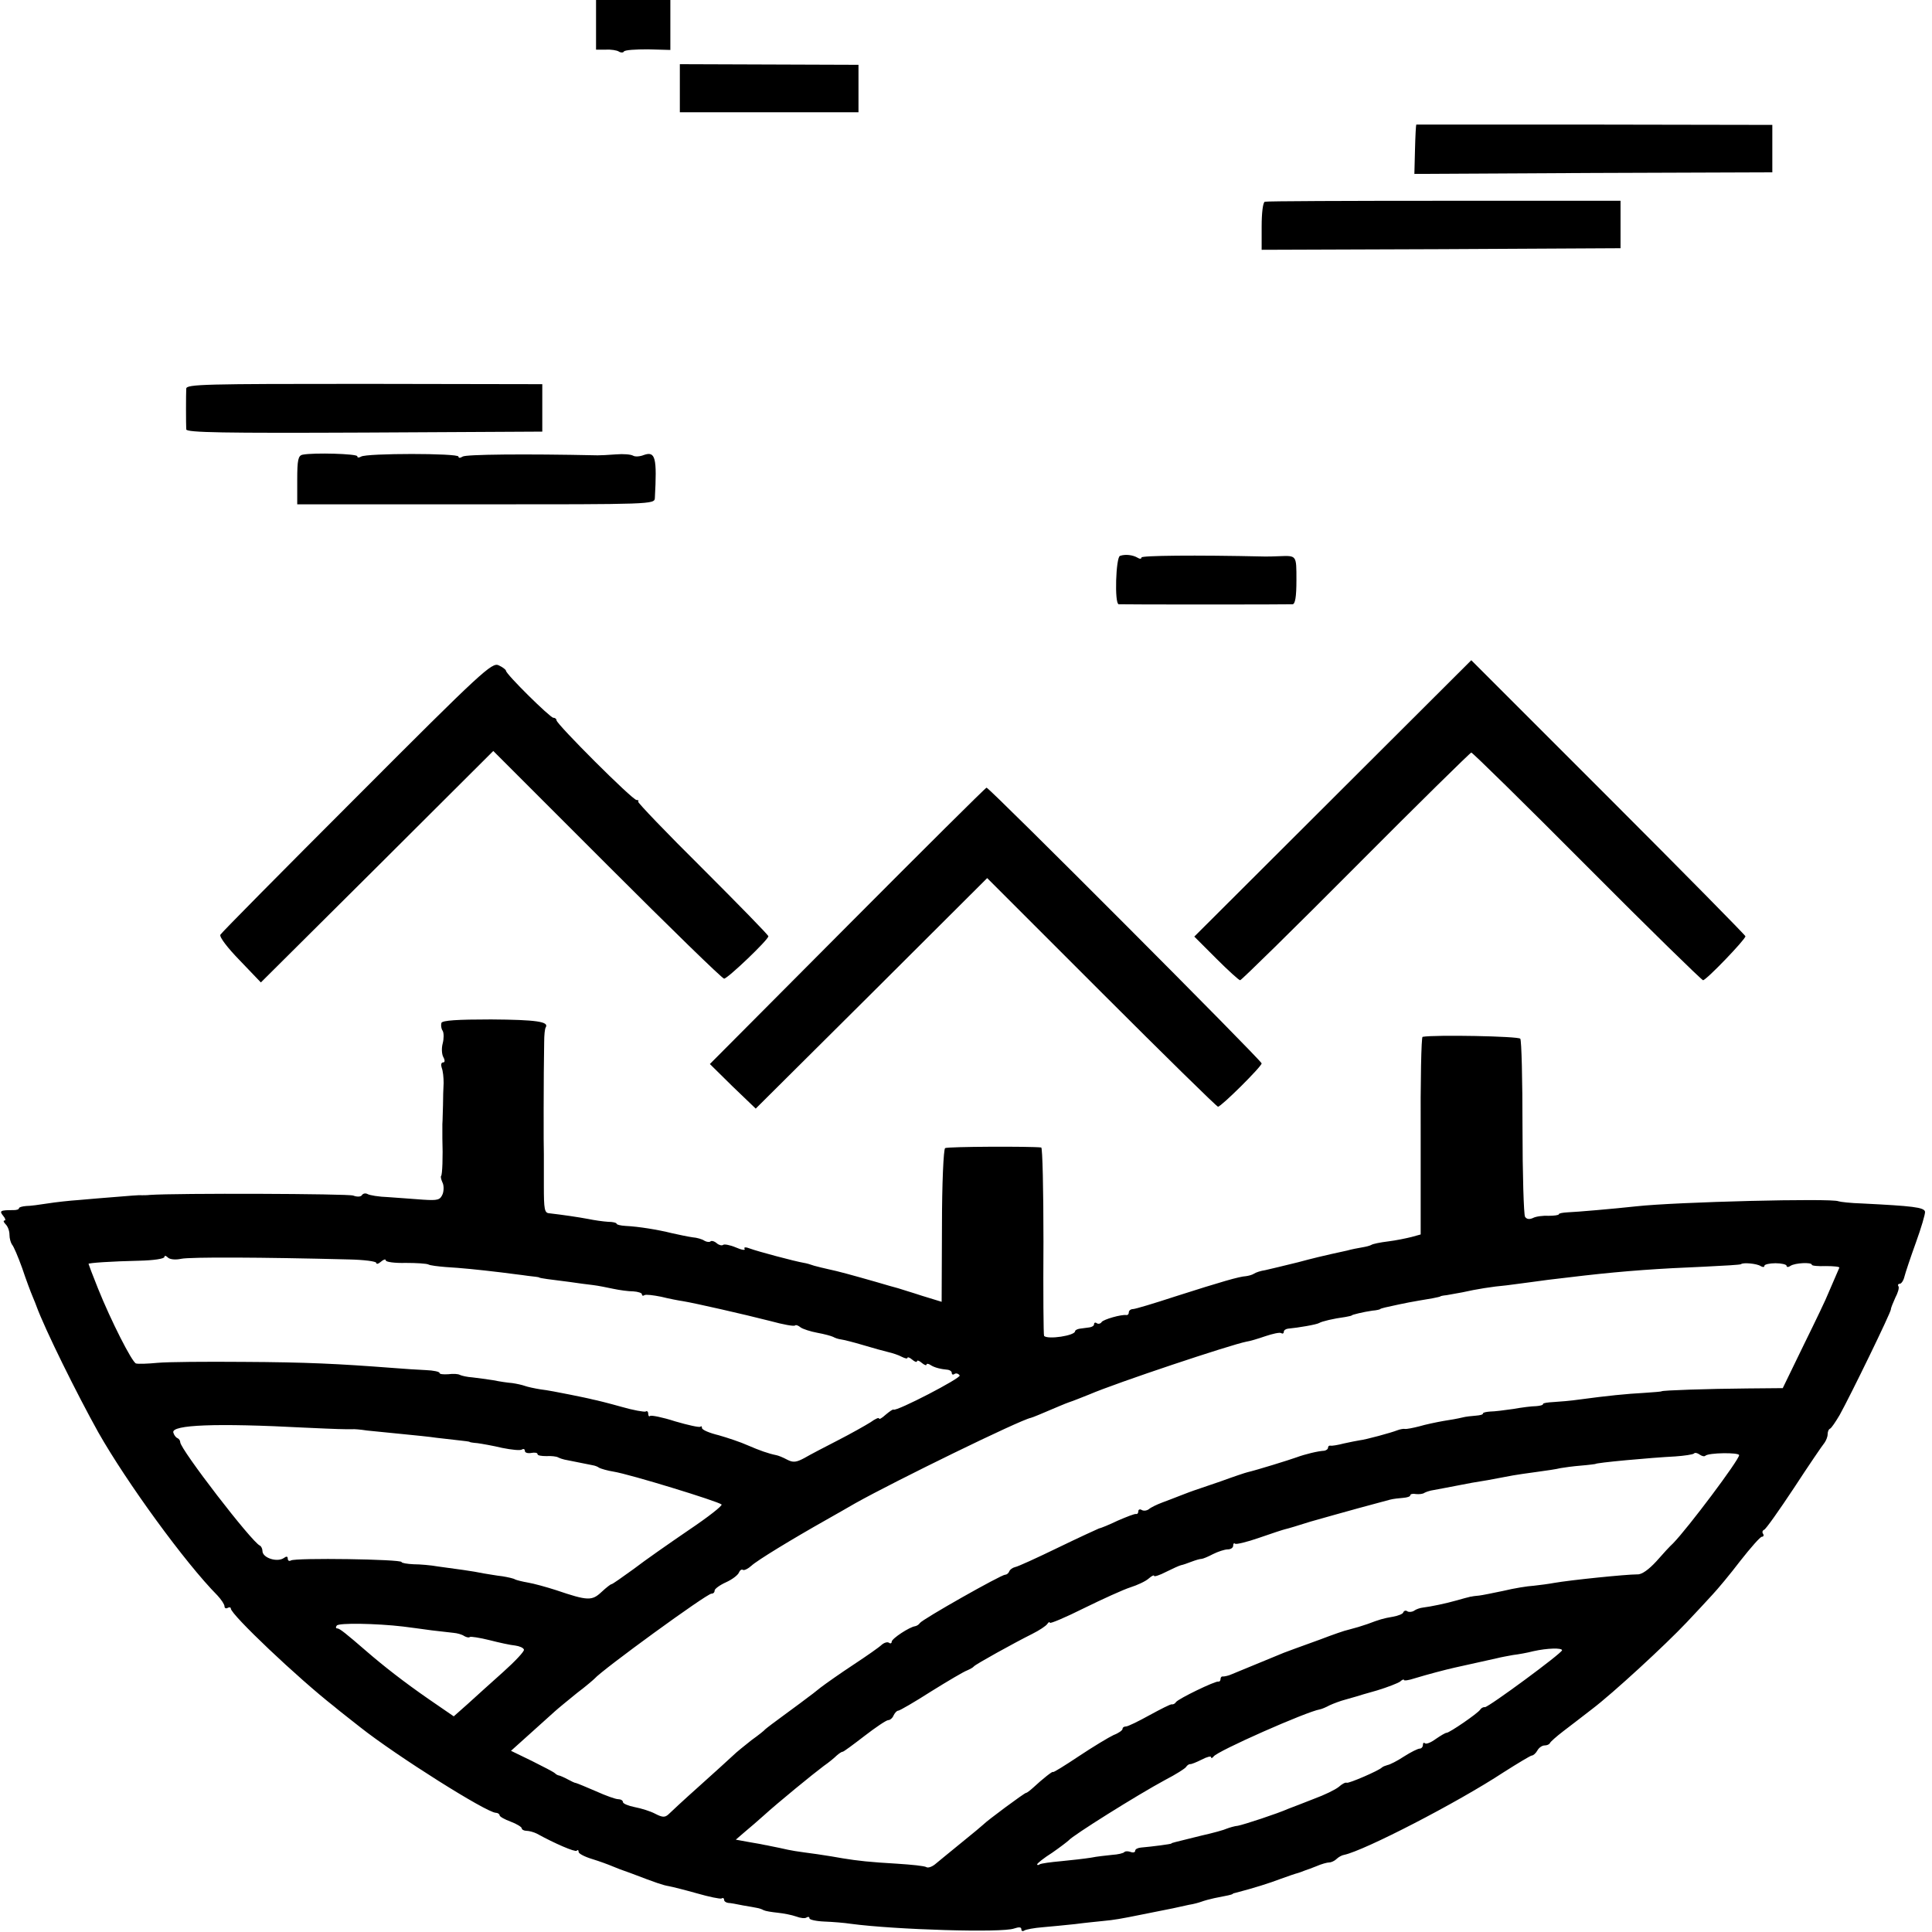 <?xml version="1.0" standalone="no"?>
<!DOCTYPE svg PUBLIC "-//W3C//DTD SVG 20010904//EN"
 "http://www.w3.org/TR/2001/REC-SVG-20010904/DTD/svg10.dtd">
<svg version="1.0" xmlns="http://www.w3.org/2000/svg"
 width="611pt" height="611pt" viewBox="0 0 611 611"
 preserveAspectRatio="xMidYMid meet">
<g transform="translate(0,611) scale(0.1,-0.1)"
fill="#000000" stroke="none">
<path d="M1885 6031 l0 -78 30 0 c17 1 36 -2 42 -6 6 -4 14 -4 16 0 3 5 37 7
76 7 l71 -2 0 79 0 79 -118 0 -117 0 0 -79z"/>
<path d="M2150 5831 l0 -76 283 0 282 0 0 75 0 75 -282 1 -283 1 0 -76z"/>
<path d="M4479 5716 c-1 -1 -3 -36 -4 -78 l-2 -78 566 3 566 2 0 75 0 75 -562
1 c-310 0 -564 0 -564 0z"/>
<path d="M4000 5472 c-6 -2 -10 -36 -10 -78 l0 -74 567 2 568 3 0 75 0 75
-557 0 c-307 0 -562 -1 -568 -3z"/>
<path d="M589 4881 c-1 -19 -1 -111 0 -129 1 -10 117 -12 564 -10 l562 3 0 75
0 75 -562 1 c-504 0 -563 -1 -564 -15z"/>
<path d="M957 4672 c-14 -3 -17 -16 -17 -80 l0 -77 565 0 c558 0 565 0 566 20
7 128 2 149 -35 136 -12 -5 -28 -6 -34 -2 -7 4 -31 6 -54 4 -24 -2 -50 -3 -58
-3 -232 5 -418 3 -427 -4 -8 -5 -13 -5 -13 0 0 11 -291 11 -308 0 -7 -4 -12
-4 -12 1 0 8 -138 12 -173 5z"/>
<path d="M3542 4352 c-13 -4 -18 -152 -4 -153 11 -1 536 -1 550 0 8 1 12 23
12 76 0 80 1 78 -55 76 -16 -1 -37 -1 -45 -1 -223 5 -390 3 -390 -3 0 -5 -6
-5 -12 -1 -15 9 -39 12 -56 6z"/>
<path d="M1129 3591 c-234 -234 -429 -431 -432 -437 -4 -7 23 -42 61 -81 l67
-70 368 366 367 366 360 -360 c198 -198 364 -360 370 -360 11 0 140 123 140
134 0 4 -94 100 -208 214 -115 114 -206 209 -204 212 3 3 1 5 -5 5 -13 0 -253
240 -253 252 0 4 -4 8 -10 8 -10 0 -150 138 -150 149 0 3 -10 11 -23 17 -21
10 -53 -19 -448 -415z"/>
<path d="M4215 3585 l-438 -437 69 -69 c38 -38 72 -69 76 -69 4 0 169 162 366
360 197 198 362 360 365 360 4 0 169 -162 366 -360 197 -198 363 -360 367
-360 10 0 134 129 134 139 0 3 -195 201 -433 439 l-434 434 -438 -437z"/>
<path d="M2680 3182 l-435 -437 72 -71 73 -70 366 364 366 365 361 -361 c199
-199 365 -362 369 -362 10 0 138 127 138 137 0 9 -862 873 -870 872 -3 0 -201
-197 -440 -437z"/>
<path d="M1396 2875 c-2 -7 -1 -18 4 -25 4 -7 4 -25 0 -40 -4 -15 -3 -34 2
-43 6 -11 5 -17 -1 -17 -6 0 -7 -8 -4 -17 4 -10 6 -31 6 -48 -1 -16 -2 -48 -2
-70 -1 -22 -1 -49 -2 -60 0 -11 0 -31 0 -45 2 -58 0 -115 -4 -119 -2 -2 0 -11
4 -20 5 -9 5 -26 1 -37 -8 -19 -15 -21 -62 -18 -29 2 -78 6 -109 8 -31 1 -61
6 -67 10 -6 3 -13 2 -17 -3 -3 -6 -15 -7 -28 -2 -16 6 -559 8 -644 2 -7 -1
-19 -1 -25 -1 -7 1 -42 -2 -78 -5 -36 -3 -90 -7 -120 -10 -30 -2 -75 -7 -100
-11 -25 -4 -55 -8 -67 -8 -13 -1 -23 -4 -23 -7 0 -4 -8 -6 -17 -6 -42 0 -46
-2 -33 -18 7 -8 9 -15 4 -15 -4 0 -3 -5 4 -12 7 -7 12 -21 12 -33 0 -12 4 -25
8 -31 5 -5 19 -38 32 -74 12 -36 27 -76 33 -90 6 -14 11 -27 12 -30 27 -74
128 -278 196 -400 89 -157 274 -412 377 -516 12 -13 22 -28 22 -34 0 -6 5 -8
10 -5 5 3 10 2 10 -2 0 -19 212 -220 327 -310 15 -13 53 -42 83 -66 114 -90
398 -269 428 -270 6 0 12 -4 12 -8 0 -4 16 -13 35 -20 19 -7 35 -17 35 -21 0
-4 7 -8 15 -8 8 0 23 -4 33 -9 56 -31 121 -59 126 -54 3 4 6 2 6 -4 0 -5 19
-15 42 -22 23 -7 53 -18 67 -24 14 -6 28 -11 31 -12 3 -1 14 -5 25 -9 81 -31
102 -38 120 -41 11 -2 51 -12 90 -23 38 -11 73 -18 77 -16 4 3 8 1 8 -4 0 -5
6 -9 13 -10 6 0 28 -4 47 -8 19 -3 40 -7 45 -8 6 -1 15 -4 20 -7 6 -3 25 -6
44 -8 19 -2 45 -7 59 -12 13 -5 28 -7 33 -3 5 3 9 2 9 -3 0 -4 21 -9 48 -10
26 -1 63 -4 82 -7 142 -19 480 -29 517 -15 15 5 23 5 23 -2 0 -6 4 -8 10 -4 5
3 31 8 57 10 26 2 73 7 103 10 30 4 71 8 90 10 33 3 56 7 120 20 14 3 36 7 50
10 14 3 36 7 50 10 14 3 36 8 50 11 14 2 32 7 40 10 8 3 26 8 40 11 42 8 55
11 58 13 1 2 5 3 10 4 61 16 105 30 142 44 25 9 48 17 53 18 4 1 9 3 12 4 3 1
8 3 13 5 4 1 20 7 35 13 16 7 34 12 41 12 6 0 17 5 23 11 6 6 17 12 24 13 63
13 358 165 504 261 44 28 84 52 89 53 5 0 13 7 18 16 5 9 15 16 23 16 7 0 15
3 17 8 2 4 21 21 42 37 22 17 63 48 91 70 66 50 232 203 299 274 28 30 65 69
81 87 17 18 57 66 89 108 33 42 63 76 68 76 5 0 7 4 4 9 -4 5 -2 11 3 13 5 1
48 62 95 133 47 72 90 135 96 142 5 7 10 19 10 27 0 8 3 16 8 18 4 2 17 21 30
43 35 63 162 324 162 334 0 5 7 21 14 37 8 15 13 31 10 36 -3 4 -1 8 4 8 5 0
12 10 15 23 3 12 19 60 36 107 17 47 30 91 29 98 -3 14 -40 18 -199 26 -36 1
-70 5 -75 7 -21 10 -512 -2 -639 -16 -73 -8 -190 -18 -217 -19 -16 -1 -28 -3
-28 -6 0 -3 -15 -5 -32 -5 -18 1 -41 -2 -50 -7 -11 -5 -20 -4 -25 4 -4 7 -8
135 -8 283 0 149 -3 275 -7 280 -5 8 -271 13 -309 6 -4 0 -7 -141 -6 -313 l0
-312 -29 -8 c-16 -4 -49 -11 -74 -14 -25 -3 -49 -8 -53 -11 -5 -3 -18 -6 -30
-8 -12 -2 -33 -6 -47 -10 -14 -3 -36 -8 -50 -11 -14 -3 -61 -14 -105 -26 -44
-11 -91 -22 -104 -25 -14 -2 -29 -7 -35 -11 -6 -4 -18 -7 -26 -8 -20 -1 -76
-17 -223 -64 -67 -22 -127 -40 -134 -40 -7 0 -13 -5 -13 -10 0 -6 -3 -9 -7 -9
-16 3 -74 -14 -79 -22 -3 -5 -10 -7 -15 -4 -5 4 -9 2 -9 -3 0 -5 -7 -9 -15
-10 -8 -1 -22 -3 -30 -4 -8 -1 -15 -5 -15 -8 0 -14 -86 -27 -98 -15 -2 1 -3
136 -2 299 0 163 -3 296 -7 297 -33 4 -297 3 -304 -2 -5 -3 -10 -113 -10 -246
l-1 -240 -62 19 c-33 11 -68 21 -76 24 -8 2 -40 11 -70 20 -77 22 -121 34
-150 40 -14 3 -34 8 -45 11 -11 4 -25 8 -32 9 -30 5 -149 37 -170 45 -15 6
-22 5 -18 -1 3 -5 -10 -3 -28 5 -19 8 -37 11 -40 8 -4 -3 -13 -1 -20 5 -8 7
-17 9 -20 6 -3 -3 -12 -2 -19 2 -7 5 -24 10 -38 11 -14 2 -43 8 -65 13 -44 11
-105 21 -147 23 -16 1 -28 4 -28 7 0 3 -12 6 -27 6 -16 1 -44 5 -63 9 -32 6
-80 13 -123 18 -15 1 -17 12 -17 87 0 47 0 92 0 100 -1 13 -1 254 1 354 0 22
2 43 5 47 11 18 -30 24 -173 25 -106 0 -154 -3 -157 -11z m-823 -746 c28 6
257 5 529 -2 49 -1 88 -6 88 -11 0 -5 7 -3 15 4 8 7 15 9 15 4 0 -5 28 -9 63
-8 34 0 66 -2 72 -5 5 -3 30 -6 54 -8 50 -3 101 -8 176 -17 28 -4 66 -8 85
-11 19 -2 35 -4 35 -5 0 -1 11 -3 25 -5 14 -2 45 -6 70 -9 25 -4 59 -8 75 -10
17 -2 46 -8 65 -12 19 -4 47 -8 63 -8 15 -1 27 -5 27 -9 0 -5 4 -6 8 -3 4 3
28 0 53 -5 24 -6 55 -12 69 -14 37 -6 195 -42 277 -63 40 -11 74 -17 77 -14 3
3 11 0 18 -6 7 -5 31 -13 53 -17 22 -4 44 -10 50 -13 5 -3 16 -7 25 -8 8 -1
40 -9 70 -18 30 -9 66 -19 79 -22 13 -3 32 -9 43 -15 10 -5 18 -7 18 -3 0 3 7
1 15 -6 8 -7 15 -9 15 -5 0 4 7 2 15 -5 8 -7 15 -9 15 -6 0 4 6 4 13 -1 12 -8
32 -13 55 -15 6 -1 12 -5 12 -10 0 -5 4 -7 9 -3 5 3 12 1 16 -5 5 -8 -199
-114 -209 -108 -2 2 -13 -6 -25 -16 -12 -11 -21 -16 -21 -12 0 4 -12 -1 -27
-12 -16 -10 -62 -36 -103 -57 -41 -21 -89 -46 -106 -56 -26 -14 -36 -15 -55
-5 -13 7 -28 13 -34 14 -25 5 -53 15 -90 31 -22 10 -64 24 -92 32 -29 7 -53
17 -53 23 0 5 -2 7 -5 4 -3 -3 -39 5 -80 17 -40 13 -76 20 -79 17 -3 -3 -6 0
-6 7 0 7 -4 10 -8 7 -4 -2 -39 4 -77 15 -39 11 -79 21 -90 23 -11 3 -45 10
-75 16 -30 6 -71 14 -90 16 -19 3 -42 8 -50 11 -8 3 -26 7 -40 9 -14 1 -41 5
-60 9 -19 3 -49 7 -66 9 -16 1 -34 5 -40 8 -5 3 -21 4 -36 2 -16 -1 -28 0 -28
4 0 4 -19 8 -43 9 -23 1 -71 4 -107 7 -170 13 -271 18 -470 19 -118 1 -240 0
-272 -3 -31 -3 -61 -4 -68 -2 -13 5 -79 135 -120 237 -17 42 -30 77 -30 78 0
3 71 8 162 10 43 1 78 6 78 12 0 5 5 4 11 -2 6 -6 24 -8 42 -4z m4995 -23 c7
-4 12 -4 12 1 0 4 16 8 35 8 19 0 35 -4 35 -8 0 -5 6 -5 13 0 14 9 67 12 67 3
0 -3 20 -5 45 -4 24 0 43 -2 42 -5 -10 -23 -26 -60 -35 -81 -5 -14 -40 -87
-77 -162 l-67 -138 -112 -1 c-124 -1 -271 -6 -271 -9 0 -1 -25 -3 -55 -5 -56
-3 -116 -9 -205 -21 -27 -4 -65 -7 -82 -8 -18 -1 -33 -3 -33 -6 0 -4 -10 -6
-22 -7 -13 0 -45 -4 -73 -9 -27 -4 -60 -8 -72 -8 -13 -1 -23 -3 -23 -6 0 -4
-10 -6 -22 -7 -13 -1 -33 -3 -44 -6 -12 -3 -39 -8 -60 -11 -22 -4 -56 -11 -76
-17 -20 -5 -40 -9 -45 -8 -4 1 -15 -1 -23 -4 -20 -8 -101 -30 -120 -32 -8 -1
-31 -6 -50 -10 -19 -5 -38 -8 -42 -7 -5 1 -8 -2 -8 -6 0 -5 -6 -9 -12 -10 -20
-1 -61 -11 -88 -21 -22 -8 -125 -40 -155 -47 -5 -1 -44 -14 -85 -29 -41 -14
-79 -27 -85 -29 -5 -2 -23 -8 -40 -15 -16 -6 -43 -17 -60 -23 -16 -6 -35 -15
-42 -21 -7 -5 -17 -6 -23 -2 -5 3 -10 1 -10 -4 0 -6 -3 -10 -7 -9 -5 1 -30 -9
-58 -21 -27 -13 -54 -24 -60 -25 -5 -2 -64 -29 -130 -61 -66 -32 -127 -60
-135 -61 -8 -2 -16 -8 -18 -13 -2 -6 -8 -11 -13 -11 -13 0 -262 -141 -270
-153 -3 -5 -10 -9 -15 -10 -17 -2 -74 -39 -74 -49 0 -5 -4 -7 -9 -3 -5 3 -15
0 -23 -7 -7 -7 -47 -35 -88 -62 -41 -27 -88 -60 -105 -73 -16 -13 -34 -27 -40
-31 -5 -4 -37 -28 -70 -52 -33 -24 -62 -46 -65 -49 -3 -4 -22 -19 -43 -34 -20
-16 -48 -38 -60 -50 -13 -12 -61 -56 -107 -97 -46 -41 -89 -81 -96 -88 -11
-10 -19 -10 -42 2 -15 8 -44 17 -65 21 -20 4 -37 11 -37 16 0 5 -7 9 -15 9 -8
0 -39 11 -70 25 -30 13 -59 25 -63 26 -4 0 -16 6 -27 12 -11 6 -23 11 -27 12
-3 0 -9 3 -13 7 -4 4 -37 21 -73 39 l-66 32 59 53 c33 30 69 62 80 72 11 10
43 36 70 58 28 21 52 42 55 45 24 28 355 269 370 269 6 0 10 4 10 10 0 5 16
17 36 26 20 9 38 23 41 31 3 7 8 11 13 8 4 -2 16 4 26 13 18 17 128 84 238
146 28 16 69 39 91 52 127 71 520 263 555 270 5 1 34 13 90 37 14 6 27 11 30
12 13 4 47 18 65 25 86 37 446 157 497 167 9 1 36 9 59 17 24 8 46 13 51 10 4
-3 8 -1 8 4 0 5 6 9 13 10 33 3 91 13 99 18 8 5 45 14 83 19 11 2 20 4 20 5 0
2 37 11 65 15 14 1 25 4 25 5 0 1 7 3 15 5 72 16 79 17 150 29 14 3 25 5 25 6
0 1 9 3 20 4 11 2 34 6 50 9 44 10 94 18 139 22 21 3 56 7 76 10 35 5 57 8
170 21 133 15 234 22 379 28 62 3 115 6 117 8 6 6 50 2 62 -6z m-4603 -511
c107 -5 121 -5 148 -5 6 1 28 -1 47 -4 19 -2 69 -7 110 -11 41 -4 91 -9 110
-12 19 -2 51 -6 70 -8 19 -2 35 -4 35 -5 0 -1 11 -3 25 -4 14 -2 49 -8 78 -15
30 -6 58 -9 63 -5 5 3 9 1 9 -5 0 -5 9 -8 20 -6 11 2 20 1 20 -4 0 -4 12 -6
28 -6 15 1 32 -1 37 -4 6 -3 15 -6 20 -7 6 -1 26 -5 45 -9 19 -4 40 -8 45 -9
6 -1 15 -4 20 -8 6 -3 26 -9 45 -12 51 -8 331 -94 342 -104 3 -4 -43 -40 -104
-81 -60 -41 -139 -96 -174 -123 -36 -26 -67 -48 -70 -48 -3 0 -17 -11 -32 -25
-30 -28 -43 -28 -143 6 -31 10 -71 21 -89 24 -18 3 -37 8 -41 10 -4 3 -22 7
-40 10 -19 2 -45 7 -59 9 -14 3 -43 8 -65 11 -22 3 -58 8 -80 11 -22 4 -57 7
-77 7 -21 1 -38 4 -38 7 0 9 -336 14 -350 5 -5 -3 -10 -1 -10 6 0 7 -4 8 -12
2 -21 -15 -68 0 -68 22 0 7 -4 15 -8 17 -25 10 -252 305 -252 327 0 5 -4 11
-9 13 -5 2 -11 10 -13 18 -5 24 133 30 417 15z m4428 -89 c10 10 107 11 107 2
0 -15 -162 -231 -209 -279 -9 -8 -33 -34 -53 -57 -24 -26 -46 -42 -60 -41 -36
0 -212 -18 -263 -27 -16 -3 -46 -7 -65 -9 -19 -1 -62 -8 -95 -16 -33 -7 -68
-14 -77 -15 -10 -1 -20 -2 -23 -3 -3 0 -7 -1 -10 -2 -2 0 -19 -5 -37 -10 -35
-10 -83 -20 -108 -23 -9 -1 -21 -5 -28 -10 -6 -4 -16 -5 -21 -2 -5 4 -11 2
-13 -3 -1 -5 -16 -11 -33 -14 -30 -5 -43 -9 -80 -23 -24 -8 -33 -11 -60 -18
-11 -2 -51 -16 -90 -31 -38 -14 -74 -27 -80 -29 -5 -2 -21 -8 -35 -13 -51 -21
-146 -60 -165 -68 -11 -5 -23 -7 -27 -7 -5 1 -8 -3 -8 -8 0 -5 -3 -9 -7 -8
-10 2 -126 -54 -134 -65 -3 -5 -9 -8 -13 -7 -4 1 -35 -15 -70 -34 -36 -20 -69
-36 -75 -36 -6 0 -11 -3 -11 -8 0 -4 -12 -13 -28 -19 -15 -7 -65 -37 -110 -67
-45 -30 -82 -53 -82 -50 0 4 -33 -22 -62 -49 -10 -9 -20 -17 -23 -17 -5 0
-125 -89 -135 -100 -3 -3 -34 -29 -70 -58 -36 -29 -73 -60 -83 -68 -10 -8 -22
-12 -27 -9 -6 4 -47 8 -93 11 -86 5 -123 9 -172 17 -16 3 -52 9 -80 13 -73 10
-76 10 -120 20 -22 4 -42 9 -45 9 -3 1 -25 5 -49 9 l-44 8 29 25 c16 13 42 36
59 51 45 41 159 134 190 157 16 11 34 26 41 33 7 6 15 12 19 12 3 0 34 23 69
50 35 27 69 50 75 50 6 0 14 7 17 15 4 8 10 15 15 15 4 0 51 27 104 61 53 33
104 63 113 66 9 4 19 9 22 13 6 7 125 73 185 103 22 11 43 25 47 31 4 6 8 8 8
4 0 -4 48 16 108 46 59 29 125 59 147 66 22 7 48 19 58 28 9 8 17 12 17 8 0
-3 17 2 38 13 20 10 42 20 47 21 6 1 20 6 33 11 13 5 27 9 32 9 4 0 21 7 36
15 16 8 37 15 47 15 9 0 17 5 17 12 0 6 2 9 6 6 3 -3 37 5 77 19 40 14 77 26
82 27 6 1 42 12 80 24 39 11 106 30 150 42 44 12 89 24 100 27 11 3 30 5 43 6
12 1 22 4 22 8 0 4 8 6 18 4 9 -1 22 0 27 4 6 3 15 6 20 7 15 3 66 12 95 18
14 3 52 10 85 15 33 6 69 13 80 15 11 2 45 7 75 11 30 4 64 9 75 12 11 2 40 6
65 8 25 2 45 5 45 5 0 4 175 20 253 24 29 2 55 6 59 9 3 4 11 2 18 -3 7 -5 15
-7 18 -4z m-4118 -540 c22 -3 63 -8 90 -12 28 -3 59 -7 70 -8 11 -1 26 -5 33
-10 7 -4 15 -6 18 -3 2 2 30 -2 62 -10 31 -8 68 -16 81 -17 14 -2 26 -7 28
-13 2 -5 -28 -37 -66 -71 -38 -34 -88 -79 -112 -101 l-44 -39 -80 55 c-78 54
-143 105 -195 150 -67 58 -86 73 -93 73 -5 0 -6 4 -2 9 5 9 125 7 210 -3z
m3665 -75 c0 -9 -232 -180 -244 -180 -5 1 -12 -3 -15 -8 -8 -12 -97 -73 -106
-73 -4 0 -19 -9 -35 -20 -15 -11 -30 -17 -34 -13 -3 3 -6 1 -6 -5 0 -7 -5 -12
-10 -12 -6 0 -28 -11 -50 -25 -21 -14 -45 -26 -52 -27 -7 -2 -15 -5 -18 -8
-10 -10 -105 -51 -111 -48 -4 2 -15 -4 -25 -13 -11 -9 -46 -26 -79 -38 -33
-13 -69 -27 -80 -31 -36 -16 -140 -50 -160 -54 -11 -1 -27 -6 -35 -9 -8 -4
-44 -14 -80 -22 -92 -23 -95 -23 -95 -25 0 -2 -62 -10 -97 -13 -10 -1 -18 -5
-18 -10 0 -5 -6 -7 -14 -4 -8 3 -17 3 -20 0 -3 -4 -21 -8 -38 -9 -18 -2 -49
-5 -68 -9 -19 -3 -62 -8 -94 -11 -33 -3 -63 -7 -68 -10 -4 -3 -8 -3 -8 0 0 3
21 20 48 37 26 18 49 36 52 39 12 15 216 143 305 191 33 17 63 36 66 41 3 5 9
9 13 9 3 -1 20 6 36 14 17 9 30 12 30 8 0 -5 4 -3 8 2 11 17 294 142 336 149
6 1 20 7 31 13 11 5 34 14 50 18 17 5 32 9 35 10 3 1 32 10 65 19 33 10 66 23
73 28 6 6 12 8 12 5 0 -3 15 -1 33 5 43 13 96 27 127 34 27 6 103 23 135 30
11 3 34 7 50 10 17 2 45 7 64 12 45 10 91 11 91 3z"/>
</g>
</svg>
